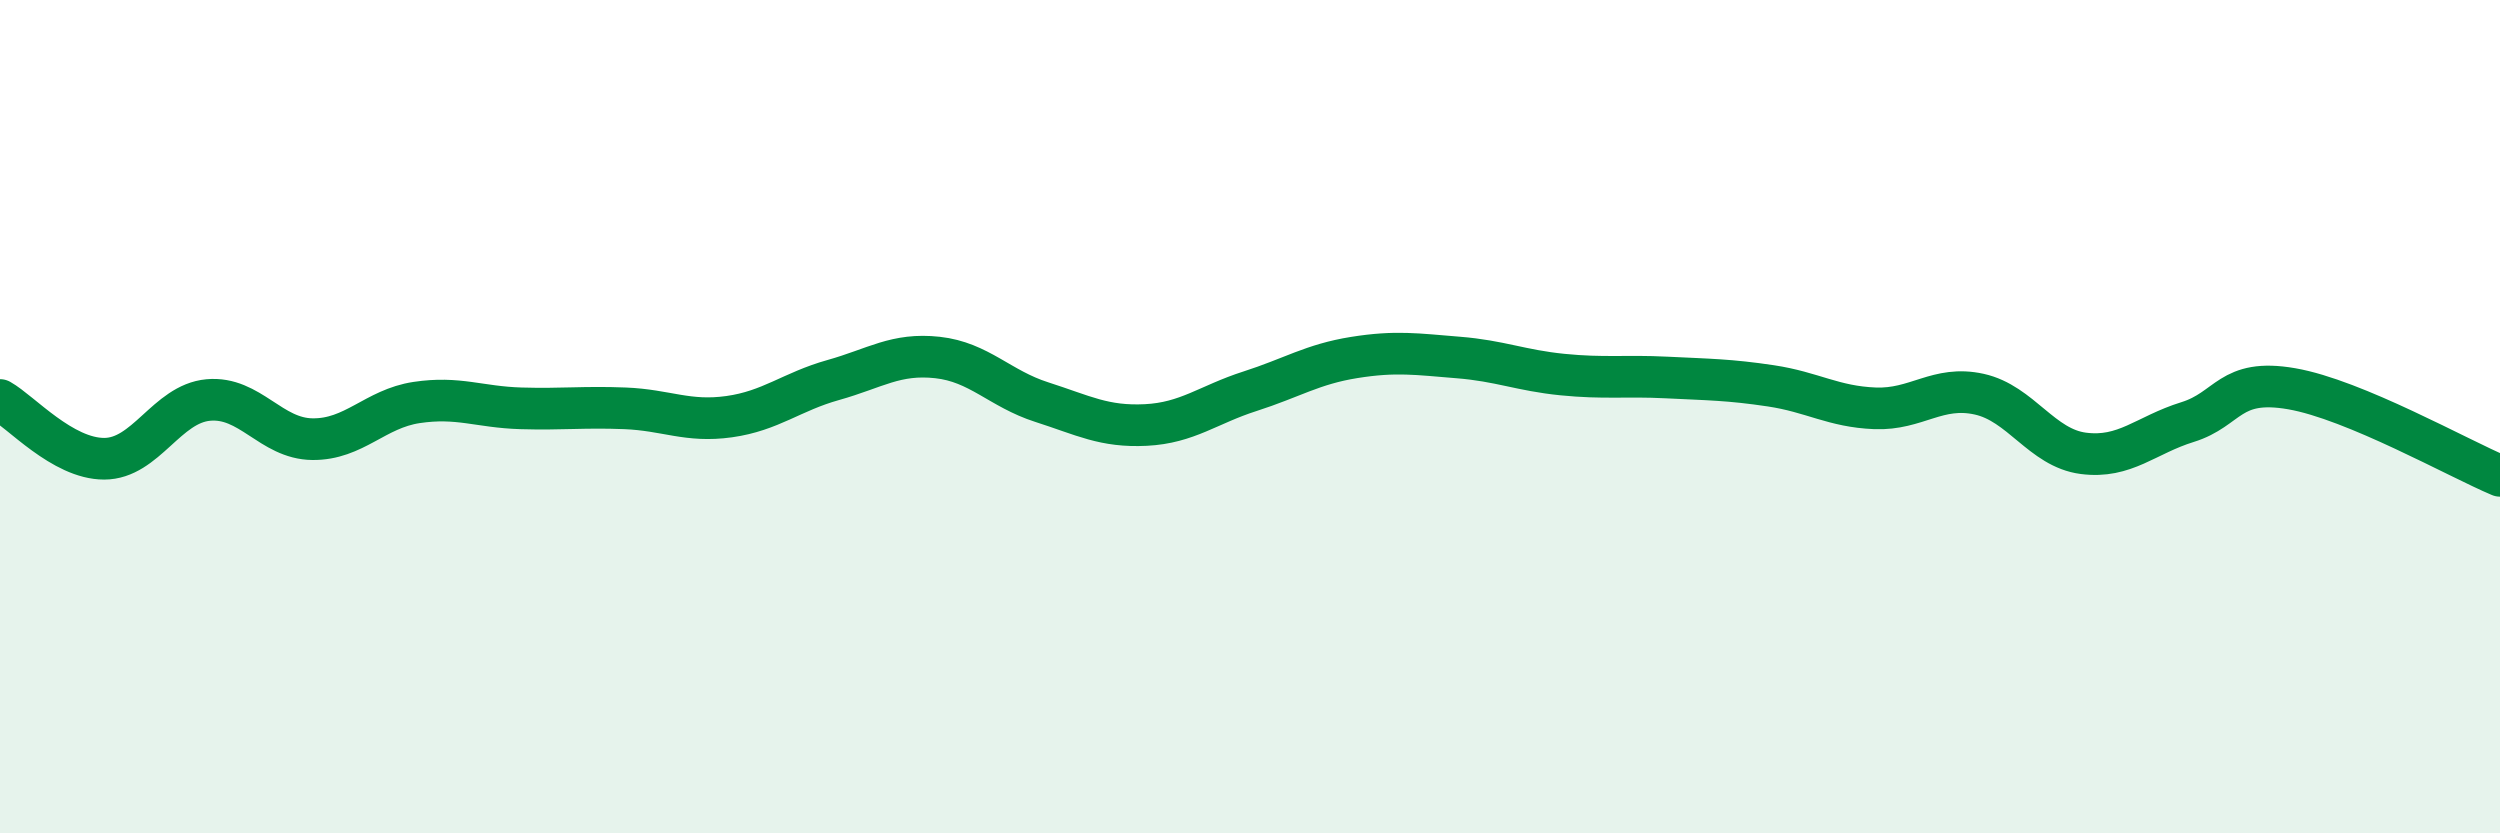 
    <svg width="60" height="20" viewBox="0 0 60 20" xmlns="http://www.w3.org/2000/svg">
      <path
        d="M 0,9.6 C 0.5,9.88 1.5,11.01 2.5,11.01 C 3.5,11.01 4,9.69 5,9.6 C 6,9.51 6.5,10.53 7.5,10.54 C 8.5,10.55 9,9.81 10,9.66 C 11,9.51 11.5,9.77 12.5,9.8 C 13.5,9.83 14,9.76 15,9.8 C 16,9.84 16.5,10.14 17.5,10 C 18.5,9.86 19,9.4 20,9.12 C 21,8.84 21.5,8.47 22.5,8.58 C 23.5,8.69 24,9.33 25,9.65 C 26,9.97 26.5,10.25 27.5,10.2 C 28.5,10.15 29,9.71 30,9.39 C 31,9.07 31.5,8.74 32.5,8.58 C 33.5,8.42 34,8.5 35,8.58 C 36,8.66 36.5,8.89 37.5,8.99 C 38.5,9.09 39,9.01 40,9.06 C 41,9.11 41.5,9.11 42.5,9.26 C 43.5,9.41 44,9.76 45,9.8 C 46,9.84 46.5,9.24 47.5,9.46 C 48.5,9.68 49,10.75 50,10.88 C 51,11.01 51.5,10.44 52.5,10.13 C 53.5,9.82 53.5,9.07 55,9.33 C 56.5,9.59 59,11 60,11.42L60 20L0 20Z"
        fill="#008740"
        opacity="0.1"
        stroke-linecap="round"
        stroke-linejoin="round"
      />
      <path
        d="M 0,9.6 C 0.5,9.88 1.5,11.01 2.5,11.01 C 3.5,11.01 4,9.69 5,9.6 C 6,9.51 6.5,10.53 7.5,10.54 C 8.5,10.55 9,9.81 10,9.66 C 11,9.51 11.5,9.77 12.5,9.8 C 13.5,9.83 14,9.76 15,9.8 C 16,9.84 16.5,10.14 17.5,10 C 18.5,9.86 19,9.4 20,9.12 C 21,8.84 21.5,8.47 22.5,8.58 C 23.5,8.69 24,9.33 25,9.65 C 26,9.97 26.5,10.25 27.5,10.2 C 28.5,10.15 29,9.71 30,9.39 C 31,9.07 31.5,8.74 32.5,8.58 C 33.5,8.42 34,8.5 35,8.58 C 36,8.66 36.5,8.89 37.5,8.99 C 38.5,9.09 39,9.01 40,9.06 C 41,9.11 41.5,9.11 42.5,9.26 C 43.5,9.41 44,9.76 45,9.8 C 46,9.84 46.5,9.24 47.5,9.46 C 48.5,9.68 49,10.75 50,10.88 C 51,11.01 51.5,10.44 52.5,10.13 C 53.5,9.82 53.5,9.07 55,9.33 C 56.5,9.59 59,11 60,11.42"
        stroke="#008740"
        stroke-width="1"
        fill="none"
        stroke-linecap="round"
        stroke-linejoin="round"
      />
    </svg>
  